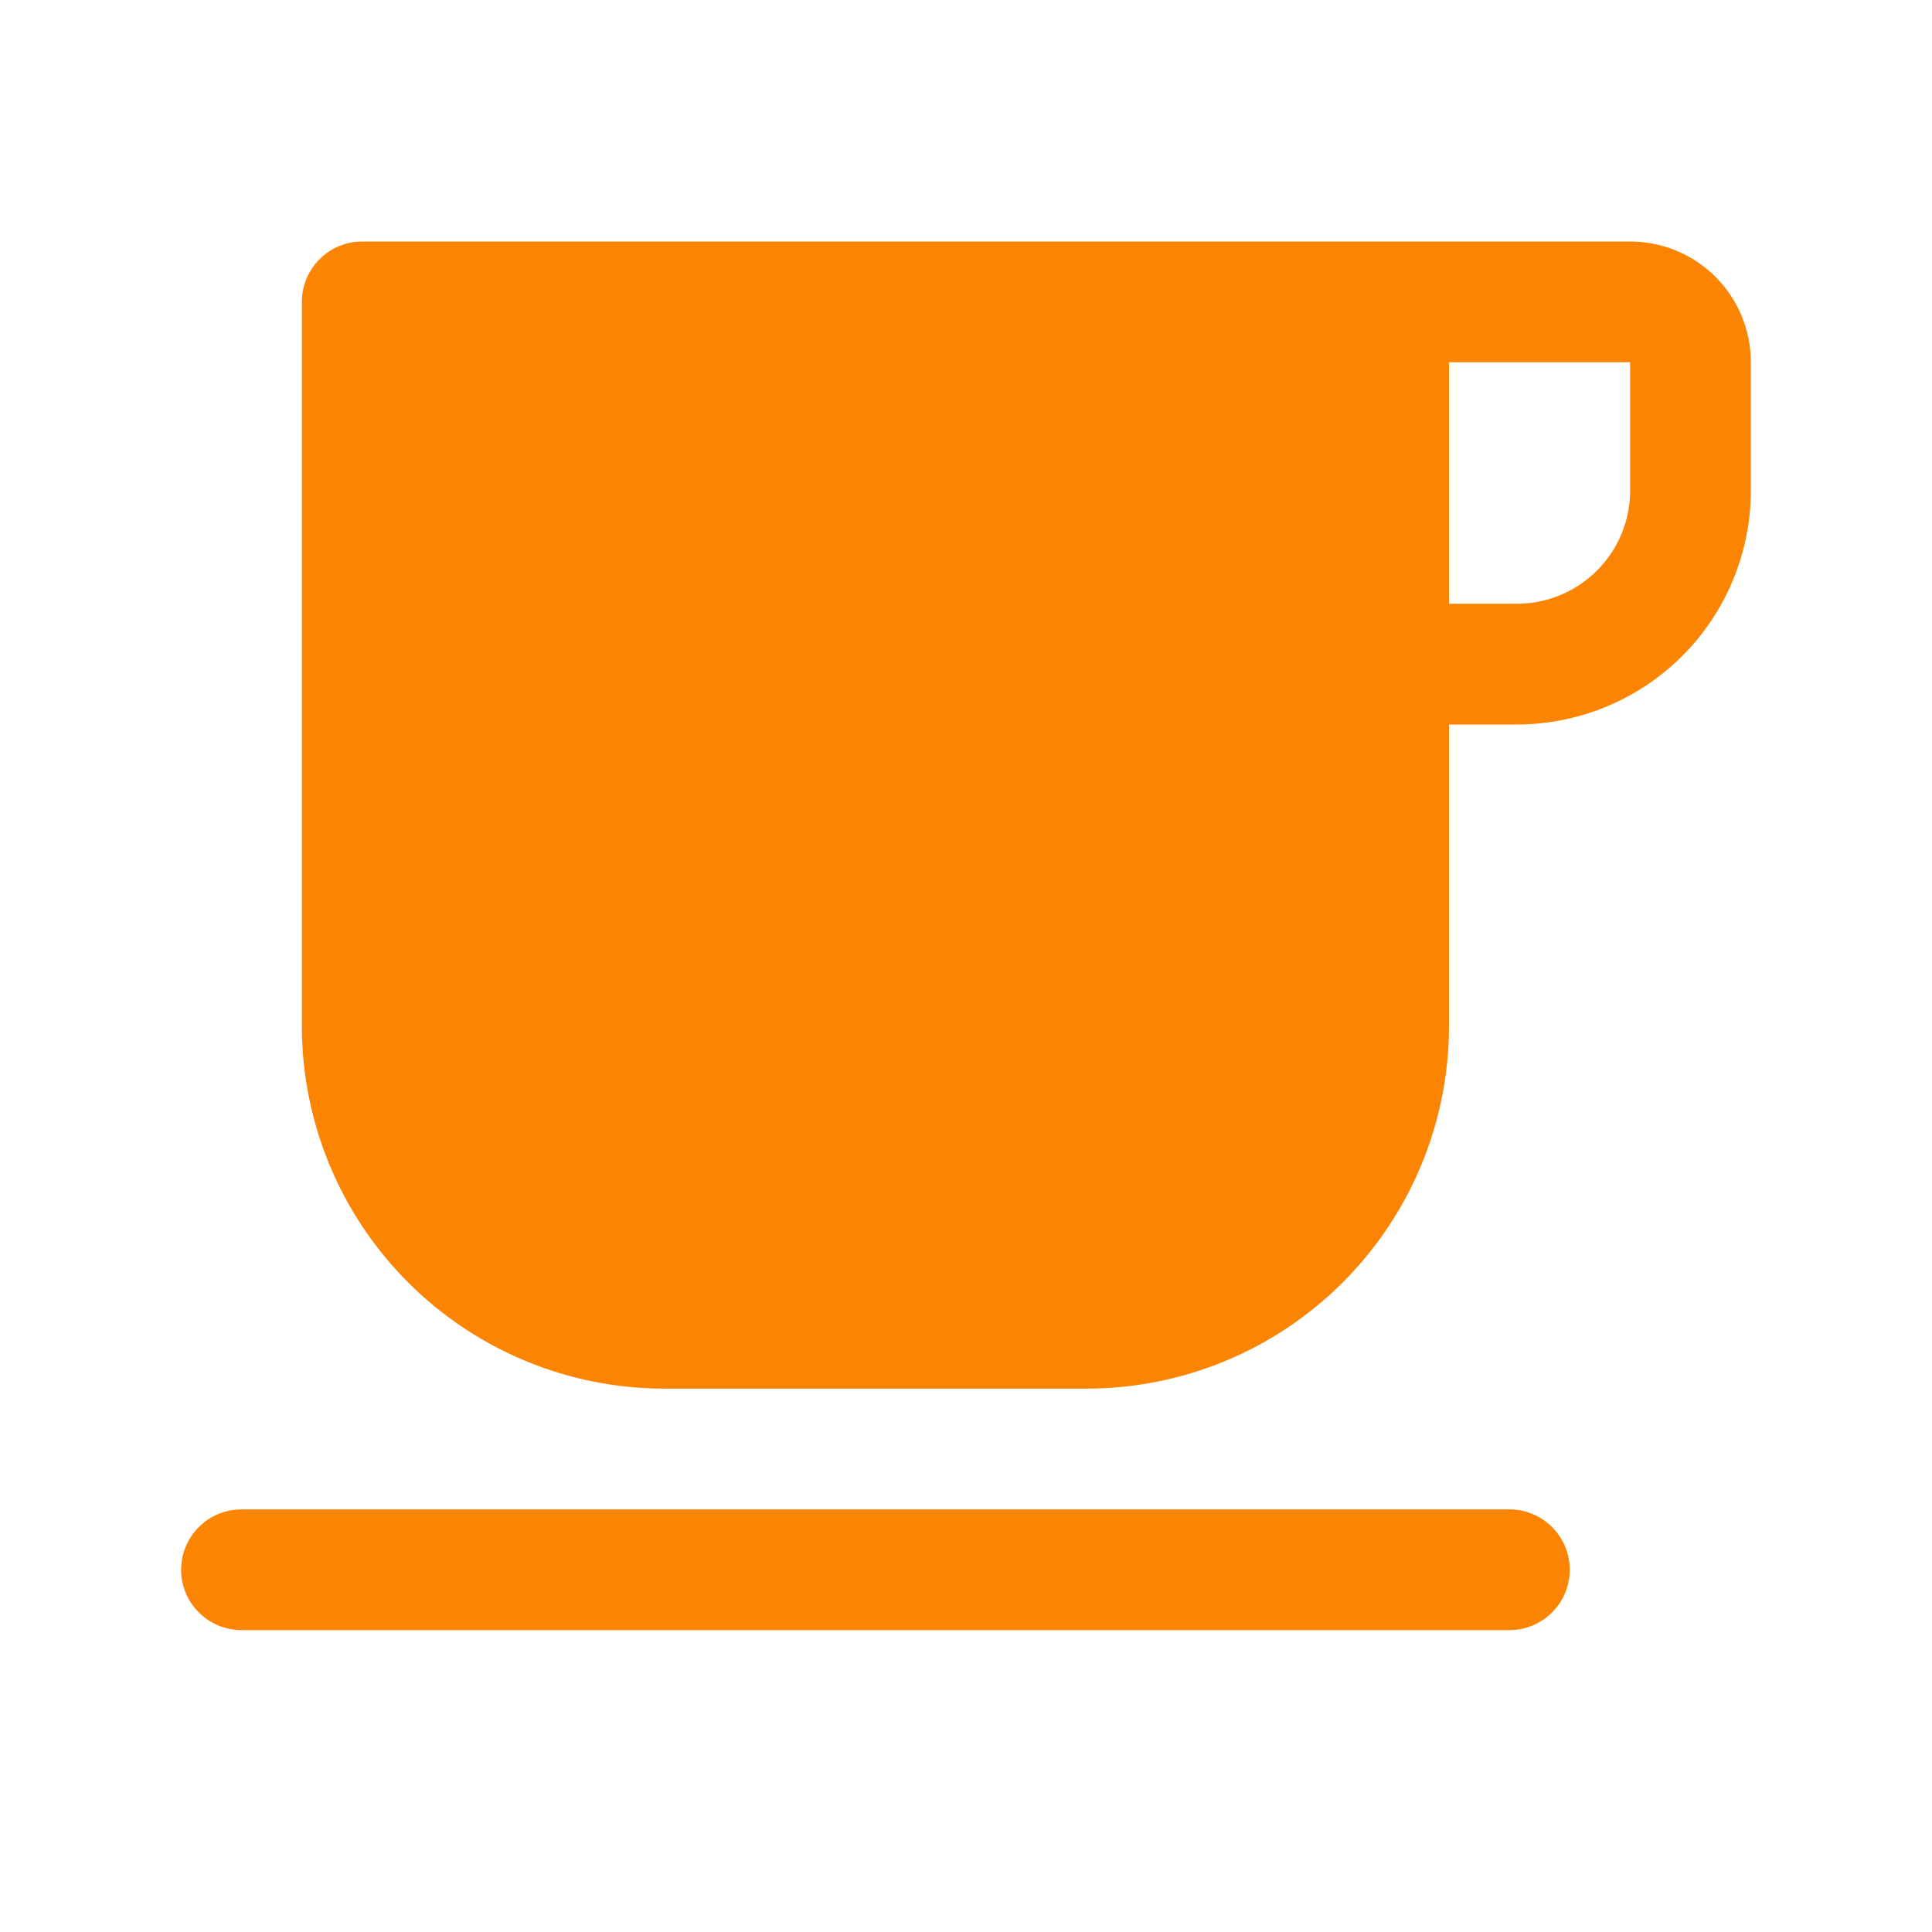 <svg width="24" height="24" viewBox="0 0 24 24" fill="none" xmlns="http://www.w3.org/2000/svg">
<path d="M20.25 3H4.5C4.301 3 4.11 3.079 3.97 3.22C3.829 3.36 3.75 3.551 3.75 3.75V12.75C3.751 13.943 4.226 15.087 5.07 15.931C5.913 16.774 7.057 17.249 8.25 17.25H13.5C14.693 17.249 15.837 16.774 16.68 15.931C17.524 15.087 17.999 13.943 18 12.75V9H18.844C19.614 8.999 20.353 8.693 20.898 8.148C21.443 7.603 21.749 6.864 21.75 6.094V4.5C21.75 4.102 21.592 3.721 21.311 3.439C21.029 3.158 20.648 3 20.25 3ZM20.25 6.094C20.25 6.467 20.102 6.824 19.838 7.088C19.574 7.352 19.217 7.5 18.844 7.5H18V4.5H20.25V6.094ZM18.75 18.75H3C2.801 18.75 2.61 18.829 2.47 18.97C2.329 19.11 2.25 19.301 2.25 19.5C2.25 19.699 2.329 19.89 2.47 20.03C2.61 20.171 2.801 20.25 3 20.25H18.75C18.949 20.25 19.14 20.171 19.28 20.03C19.421 19.89 19.5 19.699 19.5 19.5C19.5 19.301 19.421 19.11 19.28 18.97C19.14 18.829 18.949 18.75 18.75 18.75Z" fill="#FB8403"/>
</svg>
